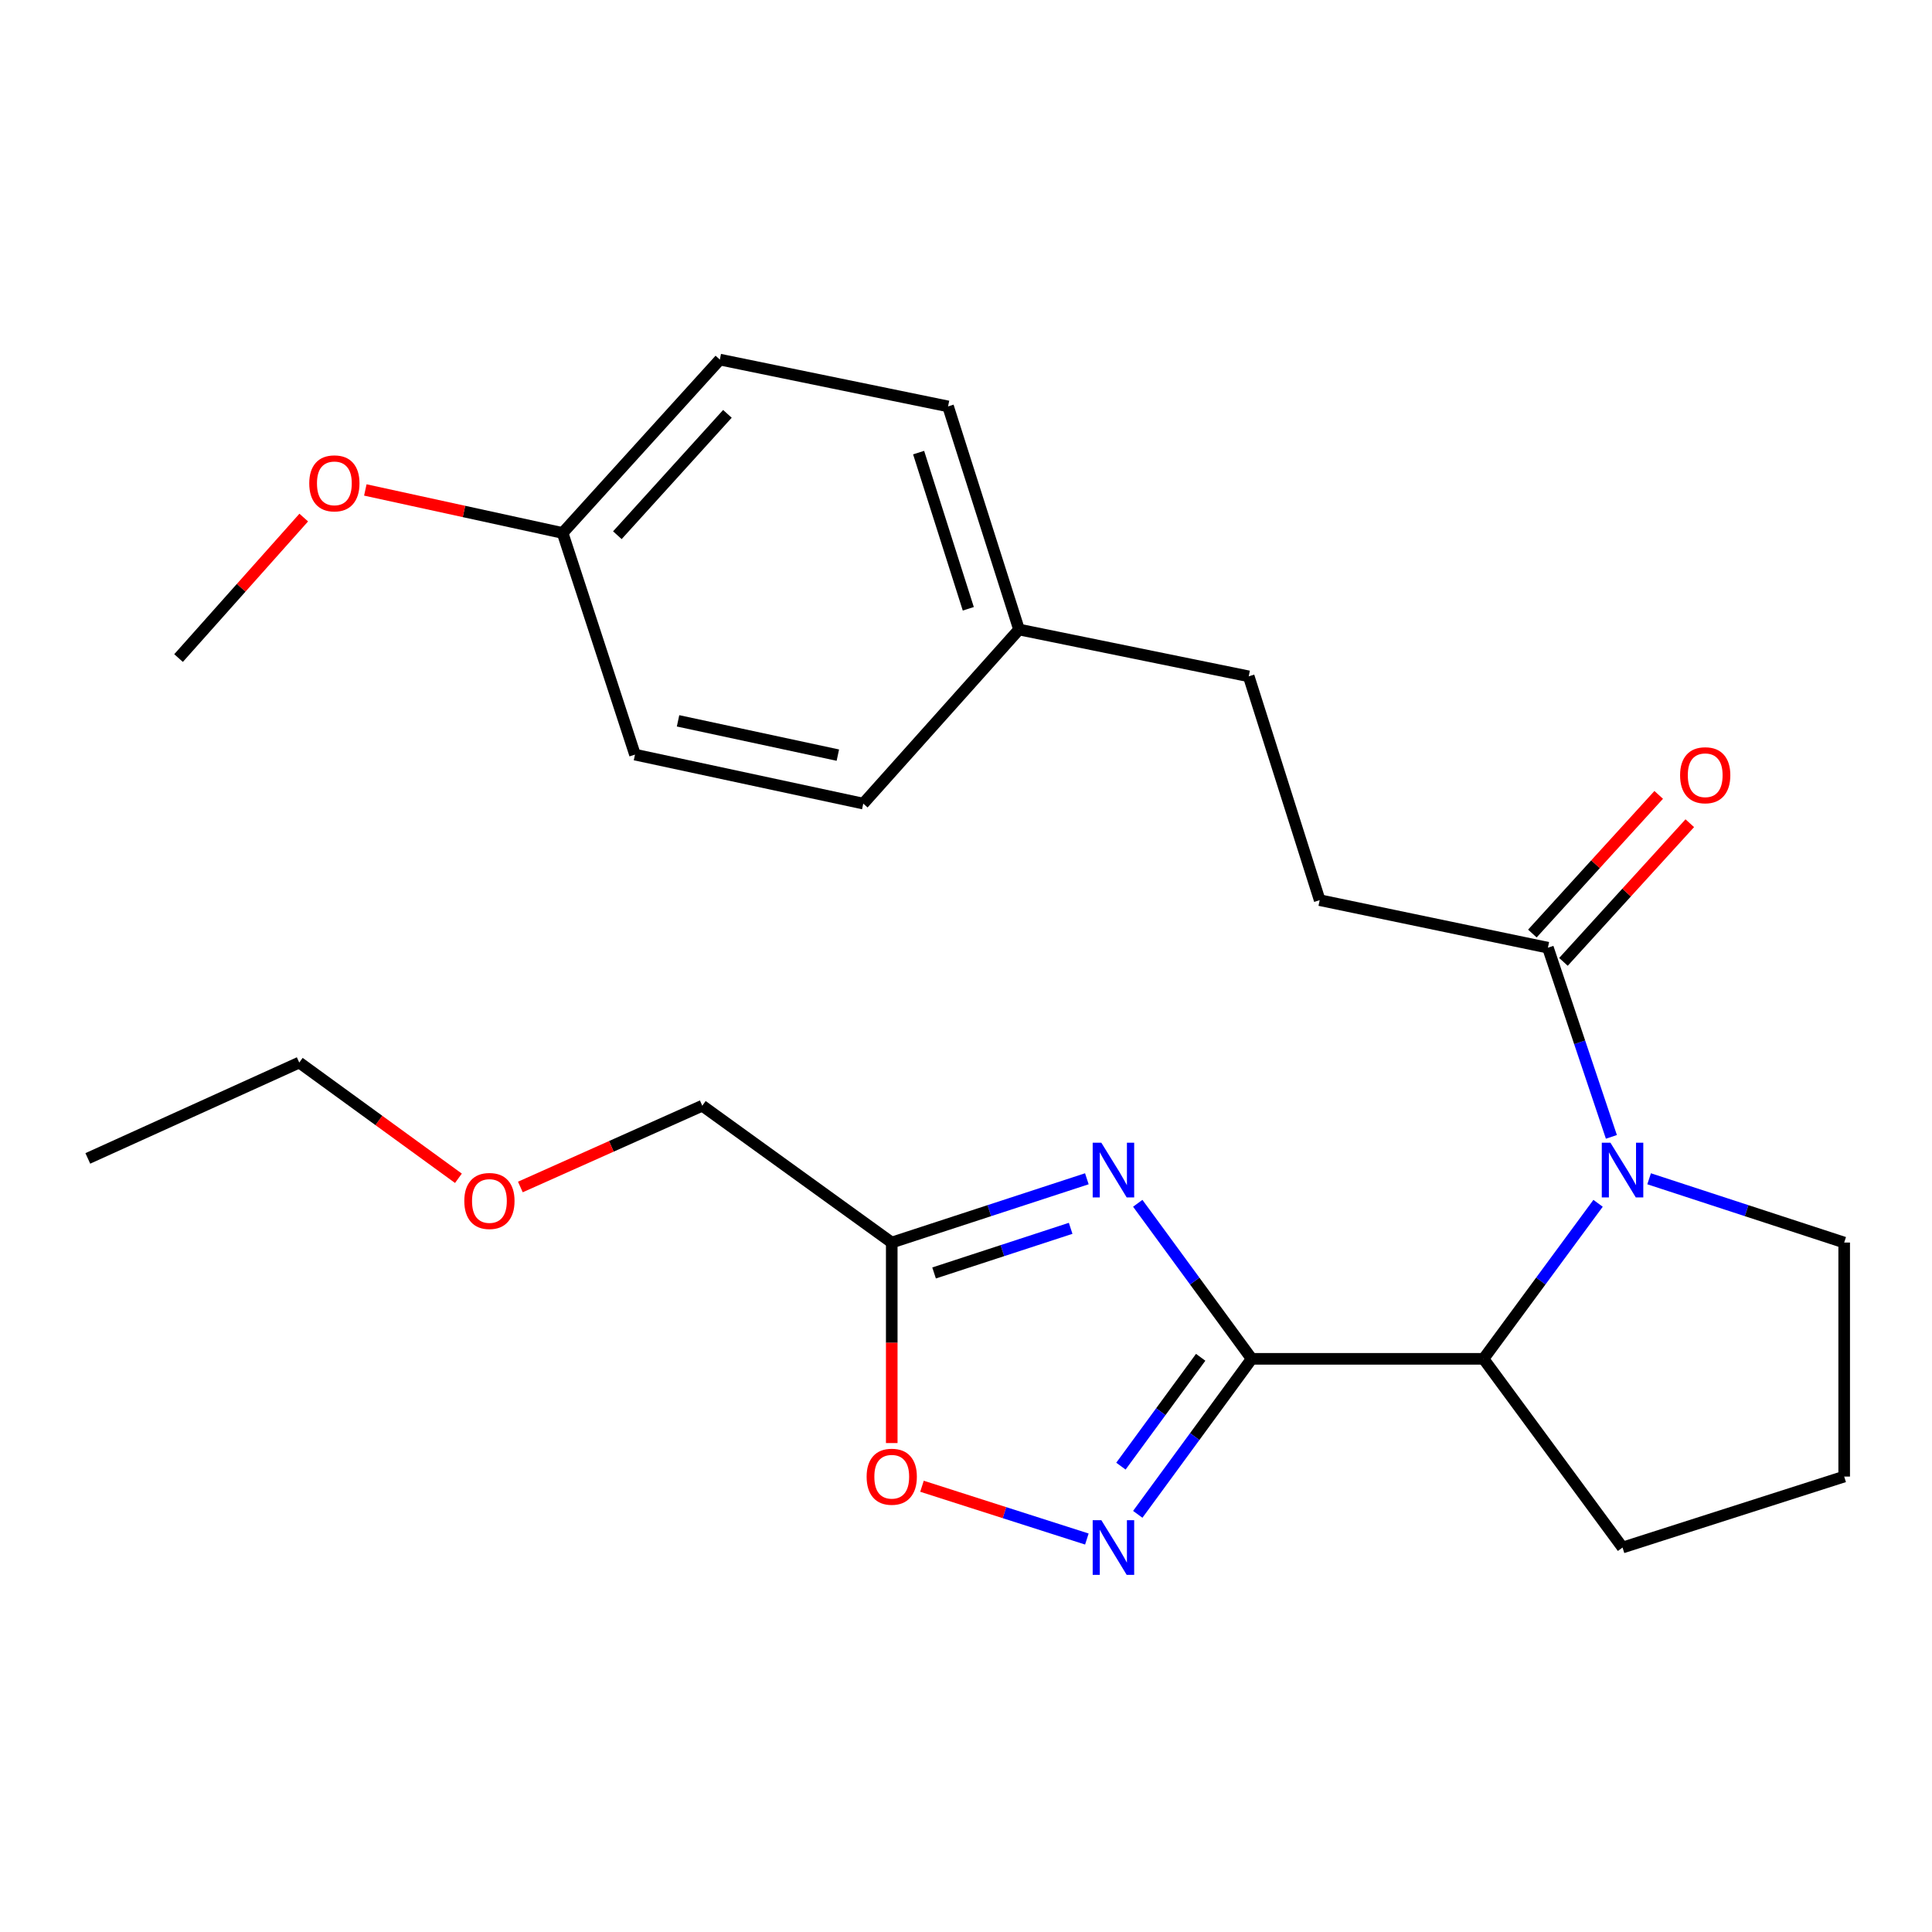 <?xml version='1.0' encoding='iso-8859-1'?>
<svg version='1.1' baseProfile='full'
              xmlns='http://www.w3.org/2000/svg'
                      xmlns:rdkit='http://www.rdkit.org/xml'
                      xmlns:xlink='http://www.w3.org/1999/xlink'
                  xml:space='preserve'
width='1000px' height='1000px' viewBox='0 0 1000 1000'>
<!-- END OF HEADER -->
<rect style='opacity:1.0;fill:#FFFFFF;stroke:none' width='1000' height='1000' x='0' y='0'> </rect>
<path class='bond-0' d='M 647.871,703.331 L 618.386,663.077' style='fill:none;fill-rule:evenodd;stroke:#000000;stroke-width:6px;stroke-linecap:butt;stroke-linejoin:miter;stroke-opacity:1' />
<path class='bond-0' d='M 618.386,663.077 L 588.901,622.824' style='fill:none;fill-rule:evenodd;stroke:#0000FF;stroke-width:6px;stroke-linecap:butt;stroke-linejoin:miter;stroke-opacity:1' />
<path class='bond-2' d='M 647.871,703.331 L 618.388,743.572' style='fill:none;fill-rule:evenodd;stroke:#000000;stroke-width:6px;stroke-linecap:butt;stroke-linejoin:miter;stroke-opacity:1' />
<path class='bond-2' d='M 618.388,743.572 L 588.904,783.813' style='fill:none;fill-rule:evenodd;stroke:#0000FF;stroke-width:6px;stroke-linecap:butt;stroke-linejoin:miter;stroke-opacity:1' />
<path class='bond-2' d='M 621.466,702.537 L 600.827,730.706' style='fill:none;fill-rule:evenodd;stroke:#000000;stroke-width:6px;stroke-linecap:butt;stroke-linejoin:miter;stroke-opacity:1' />
<path class='bond-2' d='M 600.827,730.706 L 580.189,758.875' style='fill:none;fill-rule:evenodd;stroke:#0000FF;stroke-width:6px;stroke-linecap:butt;stroke-linejoin:miter;stroke-opacity:1' />
<path class='bond-3' d='M 647.871,703.331 L 767.866,703.331' style='fill:none;fill-rule:evenodd;stroke:#000000;stroke-width:6px;stroke-linecap:butt;stroke-linejoin:miter;stroke-opacity:1' />
<path class='bond-4' d='M 562.554,610.133 L 512.06,626.637' style='fill:none;fill-rule:evenodd;stroke:#0000FF;stroke-width:6px;stroke-linecap:butt;stroke-linejoin:miter;stroke-opacity:1' />
<path class='bond-4' d='M 512.06,626.637 L 461.566,643.14' style='fill:none;fill-rule:evenodd;stroke:#000000;stroke-width:6px;stroke-linecap:butt;stroke-linejoin:miter;stroke-opacity:1' />
<path class='bond-4' d='M 554.168,635.776 L 518.823,647.328' style='fill:none;fill-rule:evenodd;stroke:#0000FF;stroke-width:6px;stroke-linecap:butt;stroke-linejoin:miter;stroke-opacity:1' />
<path class='bond-4' d='M 518.823,647.328 L 483.477,658.881' style='fill:none;fill-rule:evenodd;stroke:#000000;stroke-width:6px;stroke-linecap:butt;stroke-linejoin:miter;stroke-opacity:1' />
<path class='bond-1' d='M 827.16,622.83 L 797.513,663.08' style='fill:none;fill-rule:evenodd;stroke:#0000FF;stroke-width:6px;stroke-linecap:butt;stroke-linejoin:miter;stroke-opacity:1' />
<path class='bond-1' d='M 797.513,663.08 L 767.866,703.331' style='fill:none;fill-rule:evenodd;stroke:#000000;stroke-width:6px;stroke-linecap:butt;stroke-linejoin:miter;stroke-opacity:1' />
<path class='bond-5' d='M 834.053,588.441 L 817.625,539.485' style='fill:none;fill-rule:evenodd;stroke:#0000FF;stroke-width:6px;stroke-linecap:butt;stroke-linejoin:miter;stroke-opacity:1' />
<path class='bond-5' d='M 817.625,539.485 L 801.196,490.528' style='fill:none;fill-rule:evenodd;stroke:#000000;stroke-width:6px;stroke-linecap:butt;stroke-linejoin:miter;stroke-opacity:1' />
<path class='bond-9' d='M 853.581,610.134 L 904.063,626.637' style='fill:none;fill-rule:evenodd;stroke:#0000FF;stroke-width:6px;stroke-linecap:butt;stroke-linejoin:miter;stroke-opacity:1' />
<path class='bond-9' d='M 904.063,626.637 L 954.545,643.14' style='fill:none;fill-rule:evenodd;stroke:#000000;stroke-width:6px;stroke-linecap:butt;stroke-linejoin:miter;stroke-opacity:1' />
<path class='bond-6' d='M 562.56,796.598 L 519.888,782.94' style='fill:none;fill-rule:evenodd;stroke:#0000FF;stroke-width:6px;stroke-linecap:butt;stroke-linejoin:miter;stroke-opacity:1' />
<path class='bond-6' d='M 519.888,782.94 L 477.217,769.281' style='fill:none;fill-rule:evenodd;stroke:#FF0000;stroke-width:6px;stroke-linecap:butt;stroke-linejoin:miter;stroke-opacity:1' />
<path class='bond-18' d='M 767.866,703.331 L 839.824,801' style='fill:none;fill-rule:evenodd;stroke:#000000;stroke-width:6px;stroke-linecap:butt;stroke-linejoin:miter;stroke-opacity:1' />
<path class='bond-13' d='M 461.566,643.14 L 363.497,572.318' style='fill:none;fill-rule:evenodd;stroke:#000000;stroke-width:6px;stroke-linecap:butt;stroke-linejoin:miter;stroke-opacity:1' />
<path class='bond-25' d='M 461.566,643.14 L 461.566,695.031' style='fill:none;fill-rule:evenodd;stroke:#000000;stroke-width:6px;stroke-linecap:butt;stroke-linejoin:miter;stroke-opacity:1' />
<path class='bond-25' d='M 461.566,695.031 L 461.566,746.923' style='fill:none;fill-rule:evenodd;stroke:#FF0000;stroke-width:6px;stroke-linecap:butt;stroke-linejoin:miter;stroke-opacity:1' />
<path class='bond-7' d='M 809.241,497.859 L 841.938,461.976' style='fill:none;fill-rule:evenodd;stroke:#000000;stroke-width:6px;stroke-linecap:butt;stroke-linejoin:miter;stroke-opacity:1' />
<path class='bond-7' d='M 841.938,461.976 L 874.635,426.093' style='fill:none;fill-rule:evenodd;stroke:#FF0000;stroke-width:6px;stroke-linecap:butt;stroke-linejoin:miter;stroke-opacity:1' />
<path class='bond-7' d='M 793.151,483.197 L 825.847,447.314' style='fill:none;fill-rule:evenodd;stroke:#000000;stroke-width:6px;stroke-linecap:butt;stroke-linejoin:miter;stroke-opacity:1' />
<path class='bond-7' d='M 825.847,447.314 L 858.544,411.431' style='fill:none;fill-rule:evenodd;stroke:#FF0000;stroke-width:6px;stroke-linecap:butt;stroke-linejoin:miter;stroke-opacity:1' />
<path class='bond-8' d='M 801.196,490.528 L 683.064,465.917' style='fill:none;fill-rule:evenodd;stroke:#000000;stroke-width:6px;stroke-linecap:butt;stroke-linejoin:miter;stroke-opacity:1' />
<path class='bond-12' d='M 683.064,465.917 L 646.335,350.071' style='fill:none;fill-rule:evenodd;stroke:#000000;stroke-width:6px;stroke-linecap:butt;stroke-linejoin:miter;stroke-opacity:1' />
<path class='bond-26' d='M 954.545,643.14 L 954.545,764.271' style='fill:none;fill-rule:evenodd;stroke:#000000;stroke-width:6px;stroke-linecap:butt;stroke-linejoin:miter;stroke-opacity:1' />
<path class='bond-10' d='M 527.441,325.835 L 646.335,350.071' style='fill:none;fill-rule:evenodd;stroke:#000000;stroke-width:6px;stroke-linecap:butt;stroke-linejoin:miter;stroke-opacity:1' />
<path class='bond-14' d='M 527.441,325.835 L 446.824,415.946' style='fill:none;fill-rule:evenodd;stroke:#000000;stroke-width:6px;stroke-linecap:butt;stroke-linejoin:miter;stroke-opacity:1' />
<path class='bond-15' d='M 527.441,325.835 L 490.712,210.351' style='fill:none;fill-rule:evenodd;stroke:#000000;stroke-width:6px;stroke-linecap:butt;stroke-linejoin:miter;stroke-opacity:1' />
<path class='bond-15' d='M 501.187,315.11 L 475.476,234.271' style='fill:none;fill-rule:evenodd;stroke:#000000;stroke-width:6px;stroke-linecap:butt;stroke-linejoin:miter;stroke-opacity:1' />
<path class='bond-11' d='M 291.213,275.863 L 372.592,186.127' style='fill:none;fill-rule:evenodd;stroke:#000000;stroke-width:6px;stroke-linecap:butt;stroke-linejoin:miter;stroke-opacity:1' />
<path class='bond-11' d='M 319.545,277.026 L 376.51,214.211' style='fill:none;fill-rule:evenodd;stroke:#000000;stroke-width:6px;stroke-linecap:butt;stroke-linejoin:miter;stroke-opacity:1' />
<path class='bond-19' d='M 291.213,275.863 L 240.152,264.73' style='fill:none;fill-rule:evenodd;stroke:#000000;stroke-width:6px;stroke-linecap:butt;stroke-linejoin:miter;stroke-opacity:1' />
<path class='bond-19' d='M 240.152,264.73 L 189.091,253.597' style='fill:none;fill-rule:evenodd;stroke:#FF0000;stroke-width:6px;stroke-linecap:butt;stroke-linejoin:miter;stroke-opacity:1' />
<path class='bond-27' d='M 291.213,275.863 L 328.667,390.585' style='fill:none;fill-rule:evenodd;stroke:#000000;stroke-width:6px;stroke-linecap:butt;stroke-linejoin:miter;stroke-opacity:1' />
<path class='bond-21' d='M 363.497,572.318 L 316.418,593.352' style='fill:none;fill-rule:evenodd;stroke:#000000;stroke-width:6px;stroke-linecap:butt;stroke-linejoin:miter;stroke-opacity:1' />
<path class='bond-21' d='M 316.418,593.352 L 269.34,614.385' style='fill:none;fill-rule:evenodd;stroke:#FF0000;stroke-width:6px;stroke-linecap:butt;stroke-linejoin:miter;stroke-opacity:1' />
<path class='bond-16' d='M 446.824,415.946 L 328.667,390.585' style='fill:none;fill-rule:evenodd;stroke:#000000;stroke-width:6px;stroke-linecap:butt;stroke-linejoin:miter;stroke-opacity:1' />
<path class='bond-16' d='M 433.668,390.857 L 350.959,373.105' style='fill:none;fill-rule:evenodd;stroke:#000000;stroke-width:6px;stroke-linecap:butt;stroke-linejoin:miter;stroke-opacity:1' />
<path class='bond-17' d='M 490.712,210.351 L 372.592,186.127' style='fill:none;fill-rule:evenodd;stroke:#000000;stroke-width:6px;stroke-linecap:butt;stroke-linejoin:miter;stroke-opacity:1' />
<path class='bond-20' d='M 839.824,801 L 954.545,764.271' style='fill:none;fill-rule:evenodd;stroke:#000000;stroke-width:6px;stroke-linecap:butt;stroke-linejoin:miter;stroke-opacity:1' />
<path class='bond-23' d='M 157.215,267.894 L 124.815,304.254' style='fill:none;fill-rule:evenodd;stroke:#FF0000;stroke-width:6px;stroke-linecap:butt;stroke-linejoin:miter;stroke-opacity:1' />
<path class='bond-23' d='M 124.815,304.254 L 92.415,340.613' style='fill:none;fill-rule:evenodd;stroke:#000000;stroke-width:6px;stroke-linecap:butt;stroke-linejoin:miter;stroke-opacity:1' />
<path class='bond-22' d='M 237.28,609.878 L 196.086,579.929' style='fill:none;fill-rule:evenodd;stroke:#FF0000;stroke-width:6px;stroke-linecap:butt;stroke-linejoin:miter;stroke-opacity:1' />
<path class='bond-22' d='M 196.086,579.929 L 154.891,549.981' style='fill:none;fill-rule:evenodd;stroke:#000000;stroke-width:6px;stroke-linecap:butt;stroke-linejoin:miter;stroke-opacity:1' />
<path class='bond-24' d='M 154.891,549.981 L 45.455,599.59' style='fill:none;fill-rule:evenodd;stroke:#000000;stroke-width:6px;stroke-linecap:butt;stroke-linejoin:miter;stroke-opacity:1' />
<path  class='atom-1' d='M 570.052 591.477
L 579.332 606.477
Q 580.252 607.957, 581.732 610.637
Q 583.212 613.317, 583.292 613.477
L 583.292 591.477
L 587.052 591.477
L 587.052 619.797
L 583.172 619.797
L 573.212 603.397
Q 572.052 601.477, 570.812 599.277
Q 569.612 597.077, 569.252 596.397
L 569.252 619.797
L 565.572 619.797
L 565.572 591.477
L 570.052 591.477
' fill='#0000FF'/>
<path  class='atom-2' d='M 833.564 591.477
L 842.844 606.477
Q 843.764 607.957, 845.244 610.637
Q 846.724 613.317, 846.804 613.477
L 846.804 591.477
L 850.564 591.477
L 850.564 619.797
L 846.684 619.797
L 836.724 603.397
Q 835.564 601.477, 834.324 599.277
Q 833.124 597.077, 832.764 596.397
L 832.764 619.797
L 829.084 619.797
L 829.084 591.477
L 833.564 591.477
' fill='#0000FF'/>
<path  class='atom-3' d='M 570.052 786.84
L 579.332 801.84
Q 580.252 803.32, 581.732 806
Q 583.212 808.68, 583.292 808.84
L 583.292 786.84
L 587.052 786.84
L 587.052 815.16
L 583.172 815.16
L 573.212 798.76
Q 572.052 796.84, 570.812 794.64
Q 569.612 792.44, 569.252 791.76
L 569.252 815.16
L 565.572 815.16
L 565.572 786.84
L 570.052 786.84
' fill='#0000FF'/>
<path  class='atom-7' d='M 448.566 764.351
Q 448.566 757.551, 451.926 753.751
Q 455.286 749.951, 461.566 749.951
Q 467.846 749.951, 471.206 753.751
Q 474.566 757.551, 474.566 764.351
Q 474.566 771.231, 471.166 775.151
Q 467.766 779.031, 461.566 779.031
Q 455.326 779.031, 451.926 775.151
Q 448.566 771.271, 448.566 764.351
M 461.566 775.831
Q 465.886 775.831, 468.206 772.951
Q 470.566 770.031, 470.566 764.351
Q 470.566 758.791, 468.206 755.991
Q 465.886 753.151, 461.566 753.151
Q 457.246 753.151, 454.886 755.951
Q 452.566 758.751, 452.566 764.351
Q 452.566 770.071, 454.886 772.951
Q 457.246 775.831, 461.566 775.831
' fill='#FF0000'/>
<path  class='atom-8' d='M 869.612 401.259
Q 869.612 394.459, 872.972 390.659
Q 876.332 386.859, 882.612 386.859
Q 888.892 386.859, 892.252 390.659
Q 895.612 394.459, 895.612 401.259
Q 895.612 408.139, 892.212 412.059
Q 888.812 415.939, 882.612 415.939
Q 876.372 415.939, 872.972 412.059
Q 869.612 408.179, 869.612 401.259
M 882.612 412.739
Q 886.932 412.739, 889.252 409.859
Q 891.612 406.939, 891.612 401.259
Q 891.612 395.699, 889.252 392.899
Q 886.932 390.059, 882.612 390.059
Q 878.292 390.059, 875.932 392.859
Q 873.612 395.659, 873.612 401.259
Q 873.612 406.979, 875.932 409.859
Q 878.292 412.739, 882.612 412.739
' fill='#FF0000'/>
<path  class='atom-20' d='M 160.068 250.183
Q 160.068 243.383, 163.428 239.583
Q 166.788 235.783, 173.068 235.783
Q 179.348 235.783, 182.708 239.583
Q 186.068 243.383, 186.068 250.183
Q 186.068 257.063, 182.668 260.983
Q 179.268 264.863, 173.068 264.863
Q 166.828 264.863, 163.428 260.983
Q 160.068 257.103, 160.068 250.183
M 173.068 261.663
Q 177.388 261.663, 179.708 258.783
Q 182.068 255.863, 182.068 250.183
Q 182.068 244.623, 179.708 241.823
Q 177.388 238.983, 173.068 238.983
Q 168.748 238.983, 166.388 241.783
Q 164.068 244.583, 164.068 250.183
Q 164.068 255.903, 166.388 258.783
Q 168.748 261.663, 173.068 261.663
' fill='#FF0000'/>
<path  class='atom-22' d='M 240.323 621.62
Q 240.323 614.82, 243.683 611.02
Q 247.043 607.22, 253.323 607.22
Q 259.603 607.22, 262.963 611.02
Q 266.323 614.82, 266.323 621.62
Q 266.323 628.5, 262.923 632.42
Q 259.523 636.3, 253.323 636.3
Q 247.083 636.3, 243.683 632.42
Q 240.323 628.54, 240.323 621.62
M 253.323 633.1
Q 257.643 633.1, 259.963 630.22
Q 262.323 627.3, 262.323 621.62
Q 262.323 616.06, 259.963 613.26
Q 257.643 610.42, 253.323 610.42
Q 249.003 610.42, 246.643 613.22
Q 244.323 616.02, 244.323 621.62
Q 244.323 627.34, 246.643 630.22
Q 249.003 633.1, 253.323 633.1
' fill='#FF0000'/>
</svg>
